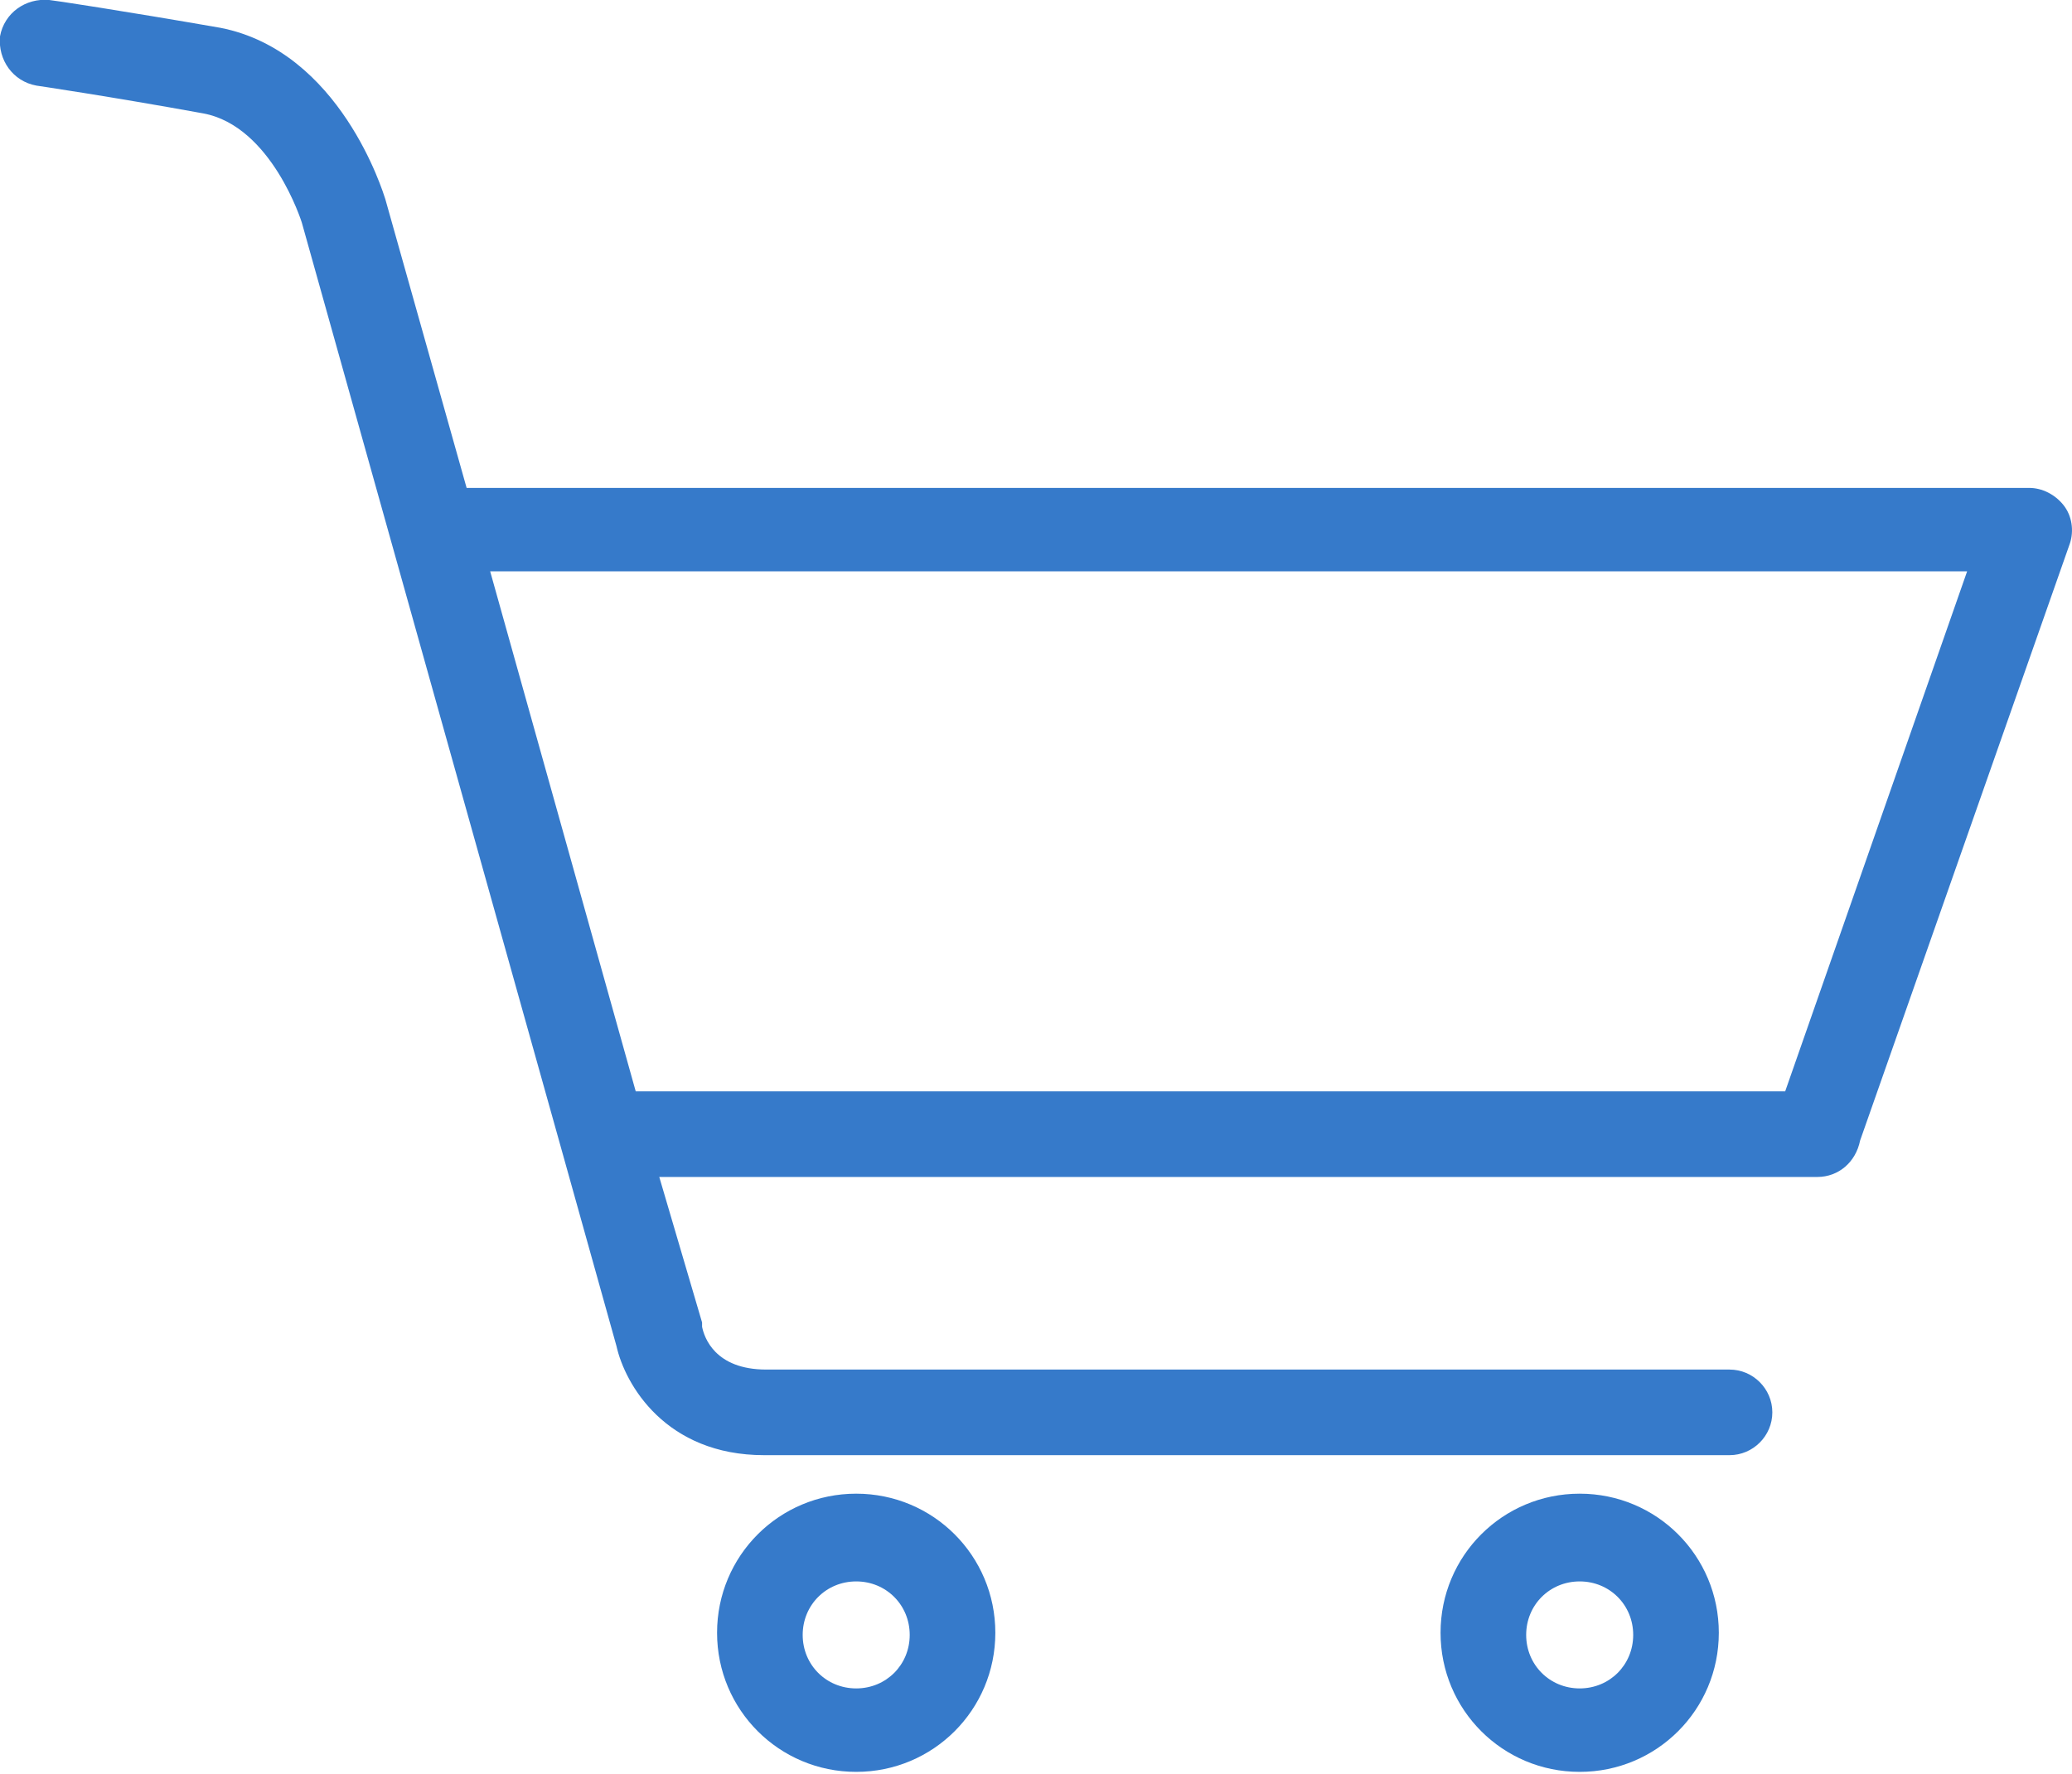 <?xml version="1.0" encoding="UTF-8"?>
<!-- Generator: Adobe Illustrator 21.1.0, SVG Export Plug-In . SVG Version: 6.00 Build 0)  -->
<svg version="1.1" id="Layer_1" xmlns="http://www.w3.org/2000/svg" xmlns:xlink="http://www.w3.org/1999/xlink" x="0px" y="0px" viewBox="0 0 96.8 82.9" style="enable-background:new 0 0 96.8 82.9;" xml:space="preserve">
<style type="text/css">
	.st0{fill:#367ACA;}
</style>
<path class="st0" d="M96.4,23.6c-0.4-0.5-1-0.8-1.6-0.8h-73L18,9.3c-0.1-0.3-2.1-6.9-7.7-8C5.7,0.5,2.4,0,2.3,0  C1.2-0.1,0.2,0.6,0,1.7C-0.1,2.8,0.6,3.8,1.7,4c0,0,3.4,0.5,7.8,1.3c3.2,0.6,4.6,5.1,4.6,5.1l12.1,43.2c0,0,0,0,0,0l2.6,9.3  c0.4,1.8,2.3,5.1,6.9,5.1h45.1c1.1,0,2-0.9,2-2s-0.9-2-2-2H35.8c-2.4,0-2.9-1.5-3-2c0-0.1,0-0.1,0-0.2L30.8,55h54.1  c1,0,1.8-0.7,2-1.7l9.8-27.9C96.9,24.8,96.8,24.1,96.4,23.6z M83.4,51H29.7l-6.8-24.3h69L83.4,51z M40,69.8c-3.6,0-6.5,2.9-6.5,6.5  s2.9,6.5,6.5,6.5c3.6,0,6.5-2.9,6.5-6.5S43.6,69.8,40,69.8z M40,78.9c-1.4,0-2.5-1.1-2.5-2.5s1.1-2.5,2.5-2.5s2.5,1.1,2.5,2.5  S41.4,78.9,40,78.9z M73.8,69.8c-3.6,0-6.5,2.9-6.5,6.5s2.9,6.5,6.5,6.5s6.5-2.9,6.5-6.5S77.4,69.8,73.8,69.8z M73.8,78.9  c-1.4,0-2.5-1.1-2.5-2.5s1.1-2.5,2.5-2.5s2.5,1.1,2.5,2.5S75.2,78.9,73.8,78.9z"/>
</svg>